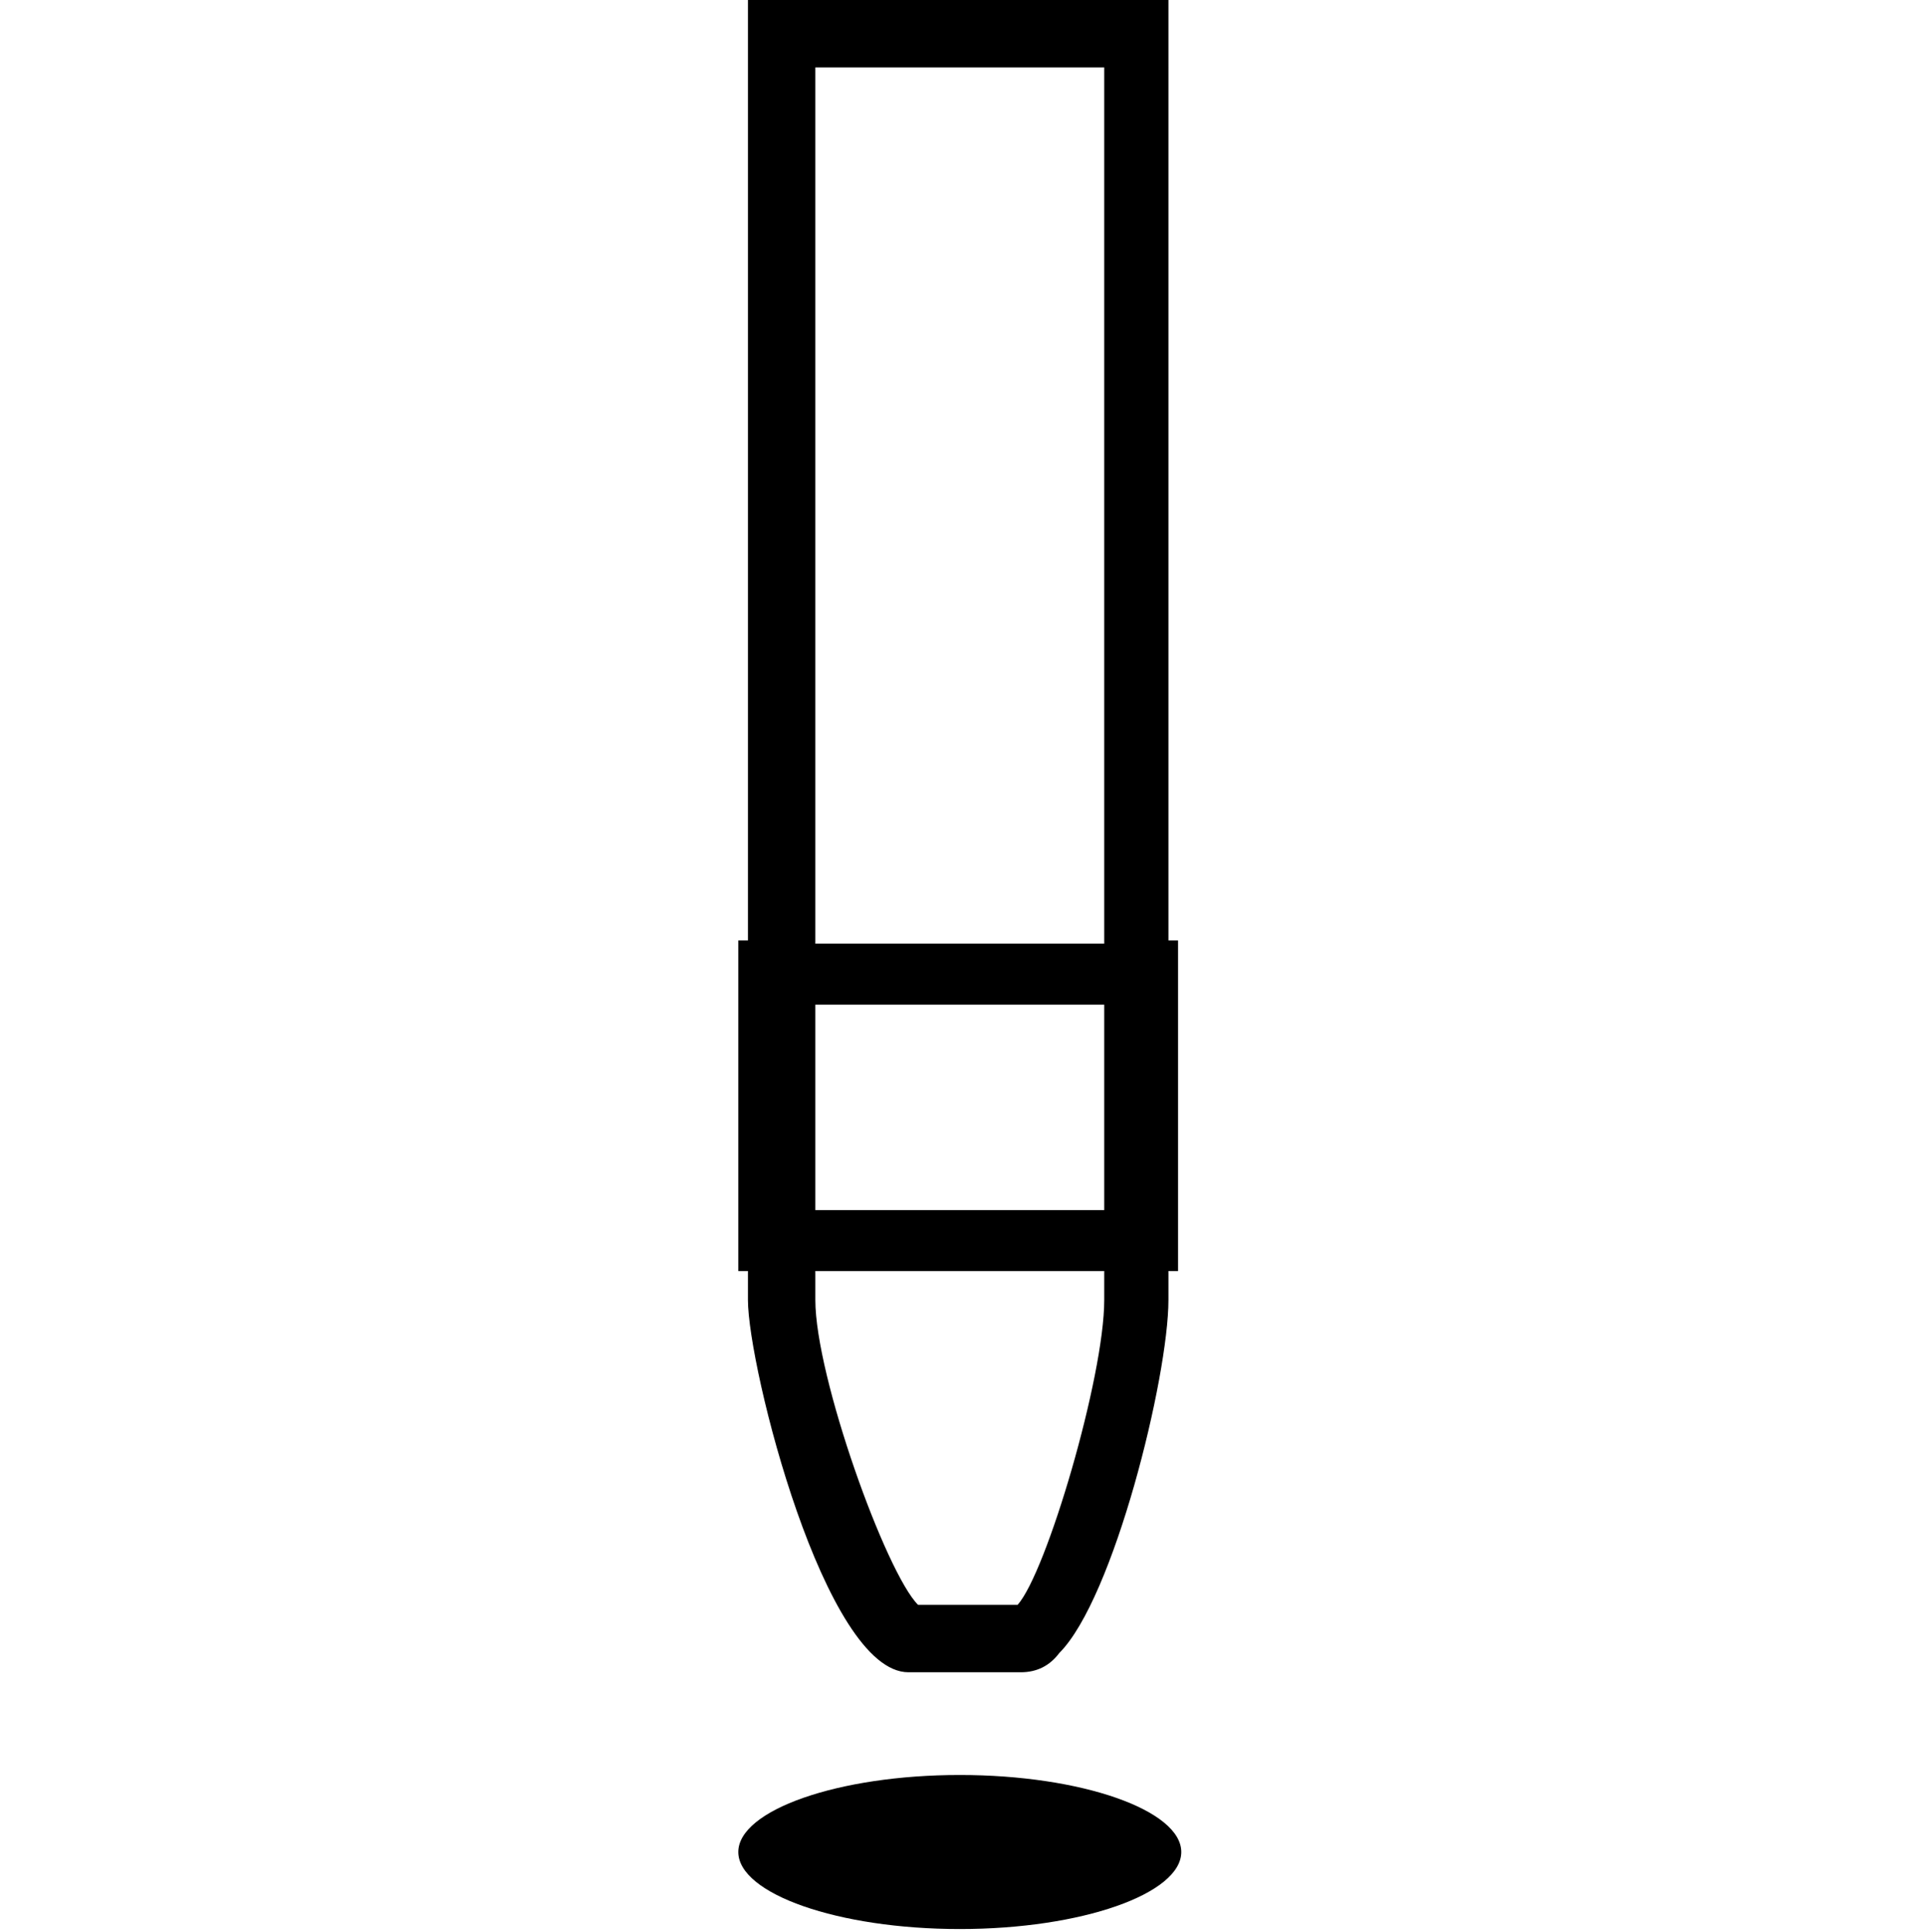 <?xml version="1.0" encoding="UTF-8"?>
<svg xmlns="http://www.w3.org/2000/svg" version="1.1" viewBox="0 0 60 60.2">
  <!-- Generator: Adobe Illustrator 29.3.0, SVG Export Plug-In . SVG Version: 2.1.0 Build 146)  -->
  <defs>
    <style>
      .st0 {
        fill-rule: evenodd;
      }

      .st1 {
        fill: #fff;
        opacity: 0;
      }
    </style>
  </defs>
  <g id="icn__medical52.svg">
    <path id="_シェイプ_1282" data-name="シェイプ_1282" class="st0" d="M23.3,40.5c0,2.1,2.4,11.6,5,11.6h3.5c.5,0,.9-.2,1.2-.6,1.7-1.7,3.4-8.6,3.4-11v-.9h.3v-10.3c0,0-.3,0-.3,0V0h-13.1v29.3h-.3v10.3c0,0,.3,0,.3,0v.9h0ZM25.4,2.1h9v27.3h-9V2.1ZM25.4,31.3h9v6.4h-9v-6.4ZM25.4,39.6h9v.9c0,2.4-1.8,8.5-2.7,9.5h-3.1c-1-1-3.2-7.1-3.2-9.5v-.9ZM29.9,55.3c-3.8,0-6.9,1.1-6.9,2.4s3.1,2.4,6.9,2.4,6.9-1.1,6.9-2.4-3.1-2.4-6.9-2.4h0Z"/>
  </g>
  <g id="icn__medical05.svg">
    <rect id="_長方形_564" data-name="長方形_564" class="st1" x=".7" width="60" height="60"/>
  </g>
</svg>